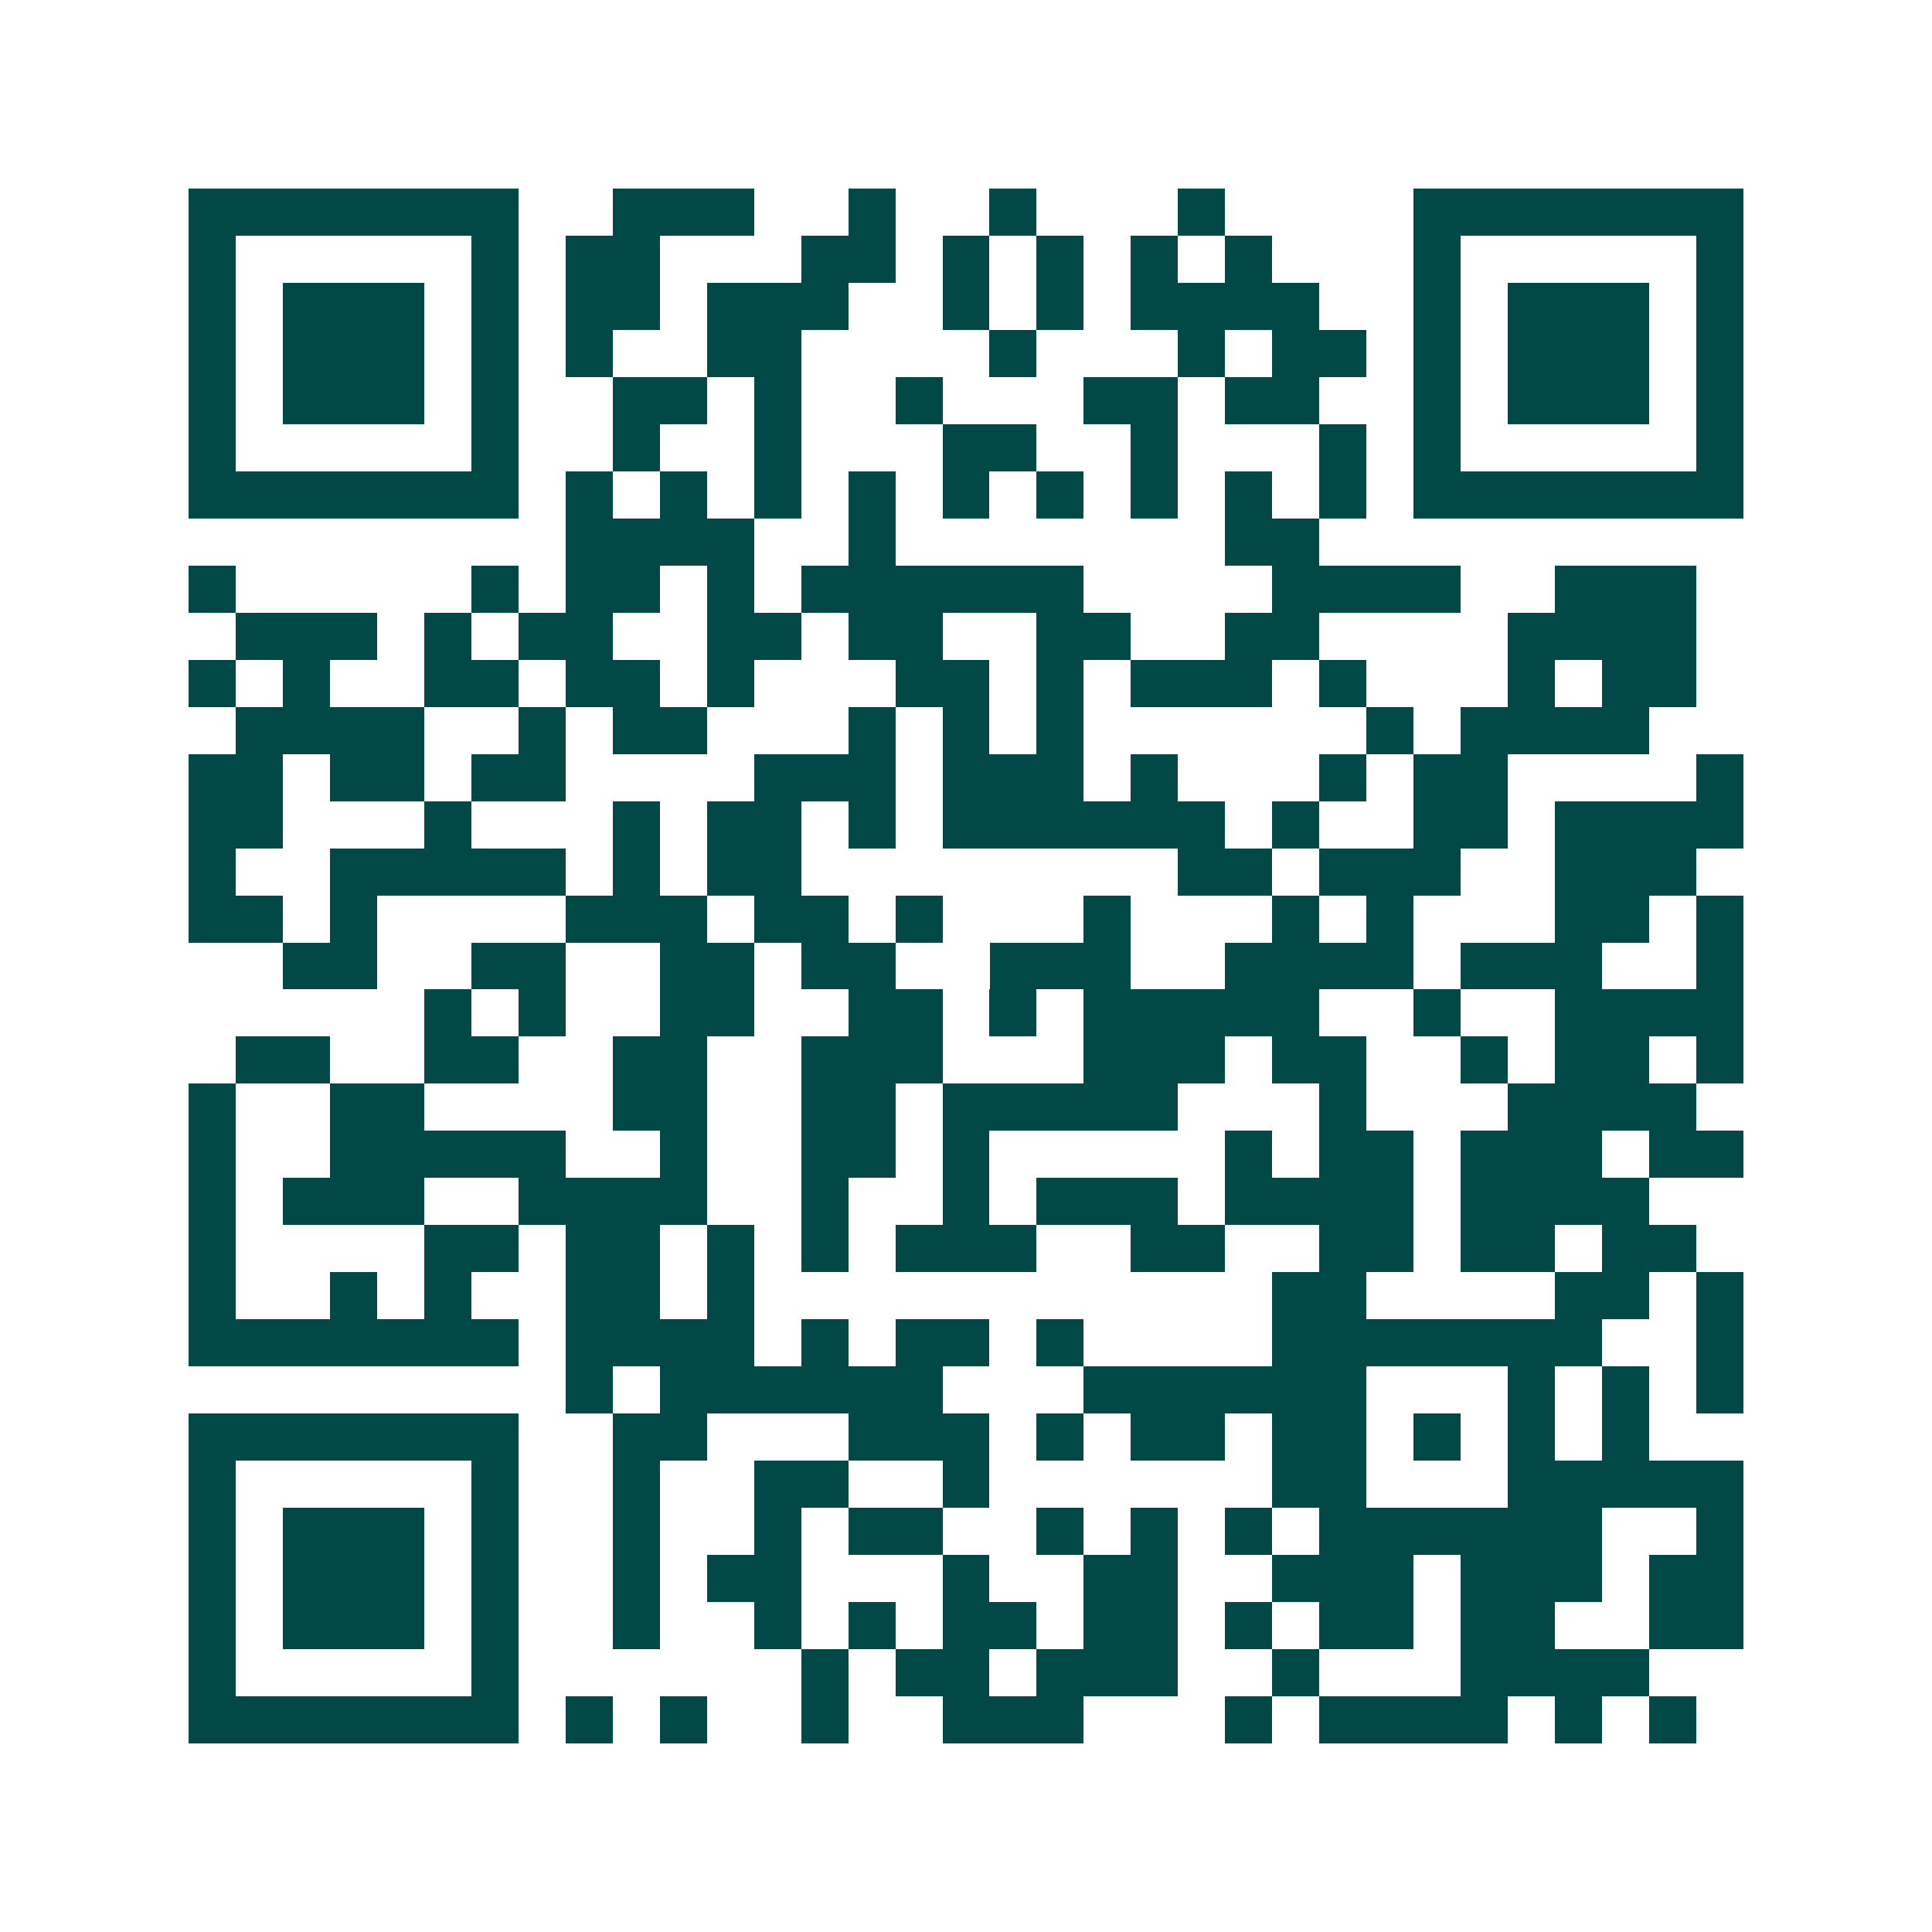 <svg xmlns="http://www.w3.org/2000/svg" width="200" height="200" viewBox="0 0 41 41" shape-rendering="crispEdges"><path fill="#ffffff" d="M0 0h41v41H0z"/><path stroke="#014847" d="M4 4.5h7m2 0h3m2 0h1m2 0h1m3 0h1m4 0h7M4 5.5h1m5 0h1m1 0h2m3 0h2m1 0h1m1 0h1m1 0h1m1 0h1m3 0h1m5 0h1M4 6.5h1m1 0h3m1 0h1m1 0h2m1 0h3m2 0h1m1 0h1m1 0h4m2 0h1m1 0h3m1 0h1M4 7.5h1m1 0h3m1 0h1m1 0h1m2 0h2m4 0h1m3 0h1m1 0h2m1 0h1m1 0h3m1 0h1M4 8.5h1m1 0h3m1 0h1m2 0h2m1 0h1m2 0h1m3 0h2m1 0h2m2 0h1m1 0h3m1 0h1M4 9.5h1m5 0h1m2 0h1m2 0h1m3 0h2m2 0h1m3 0h1m1 0h1m5 0h1M4 10.5h7m1 0h1m1 0h1m1 0h1m1 0h1m1 0h1m1 0h1m1 0h1m1 0h1m1 0h1m1 0h7M12 11.5h4m2 0h1m7 0h2M4 12.5h1m5 0h1m1 0h2m1 0h1m1 0h6m4 0h4m2 0h3M5 13.5h3m1 0h1m1 0h2m2 0h2m1 0h2m2 0h2m2 0h2m4 0h4M4 14.5h1m1 0h1m2 0h2m1 0h2m1 0h1m3 0h2m1 0h1m1 0h3m1 0h1m3 0h1m1 0h2M5 15.5h4m2 0h1m1 0h2m3 0h1m1 0h1m1 0h1m6 0h1m1 0h4M4 16.5h2m1 0h2m1 0h2m4 0h3m1 0h3m1 0h1m3 0h1m1 0h2m4 0h1M4 17.5h2m3 0h1m3 0h1m1 0h2m1 0h1m1 0h6m1 0h1m2 0h2m1 0h4M4 18.5h1m2 0h5m1 0h1m1 0h2m8 0h2m1 0h3m2 0h3M4 19.5h2m1 0h1m4 0h3m1 0h2m1 0h1m3 0h1m3 0h1m1 0h1m3 0h2m1 0h1M6 20.5h2m2 0h2m2 0h2m1 0h2m2 0h3m2 0h4m1 0h3m2 0h1M9 21.5h1m1 0h1m2 0h2m2 0h2m1 0h1m1 0h5m2 0h1m2 0h4M5 22.5h2m2 0h2m2 0h2m2 0h3m3 0h3m1 0h2m2 0h1m1 0h2m1 0h1M4 23.5h1m2 0h2m4 0h2m2 0h2m1 0h5m3 0h1m3 0h4M4 24.5h1m2 0h5m2 0h1m2 0h2m1 0h1m5 0h1m1 0h2m1 0h3m1 0h2M4 25.5h1m1 0h3m2 0h4m2 0h1m2 0h1m1 0h3m1 0h4m1 0h4M4 26.5h1m4 0h2m1 0h2m1 0h1m1 0h1m1 0h3m2 0h2m2 0h2m1 0h2m1 0h2M4 27.5h1m2 0h1m1 0h1m2 0h2m1 0h1m11 0h2m4 0h2m1 0h1M4 28.5h7m1 0h4m1 0h1m1 0h2m1 0h1m4 0h7m2 0h1M12 29.5h1m1 0h6m3 0h6m3 0h1m1 0h1m1 0h1M4 30.5h7m2 0h2m3 0h3m1 0h1m1 0h2m1 0h2m1 0h1m1 0h1m1 0h1M4 31.5h1m5 0h1m2 0h1m2 0h2m2 0h1m6 0h2m3 0h5M4 32.5h1m1 0h3m1 0h1m2 0h1m2 0h1m1 0h2m2 0h1m1 0h1m1 0h1m1 0h6m2 0h1M4 33.5h1m1 0h3m1 0h1m2 0h1m1 0h2m3 0h1m2 0h2m2 0h3m1 0h3m1 0h2M4 34.5h1m1 0h3m1 0h1m2 0h1m2 0h1m1 0h1m1 0h2m1 0h2m1 0h1m1 0h2m1 0h2m2 0h2M4 35.5h1m5 0h1m6 0h1m1 0h2m1 0h3m2 0h1m3 0h4M4 36.5h7m1 0h1m1 0h1m2 0h1m2 0h3m3 0h1m1 0h4m1 0h1m1 0h1"/></svg>
